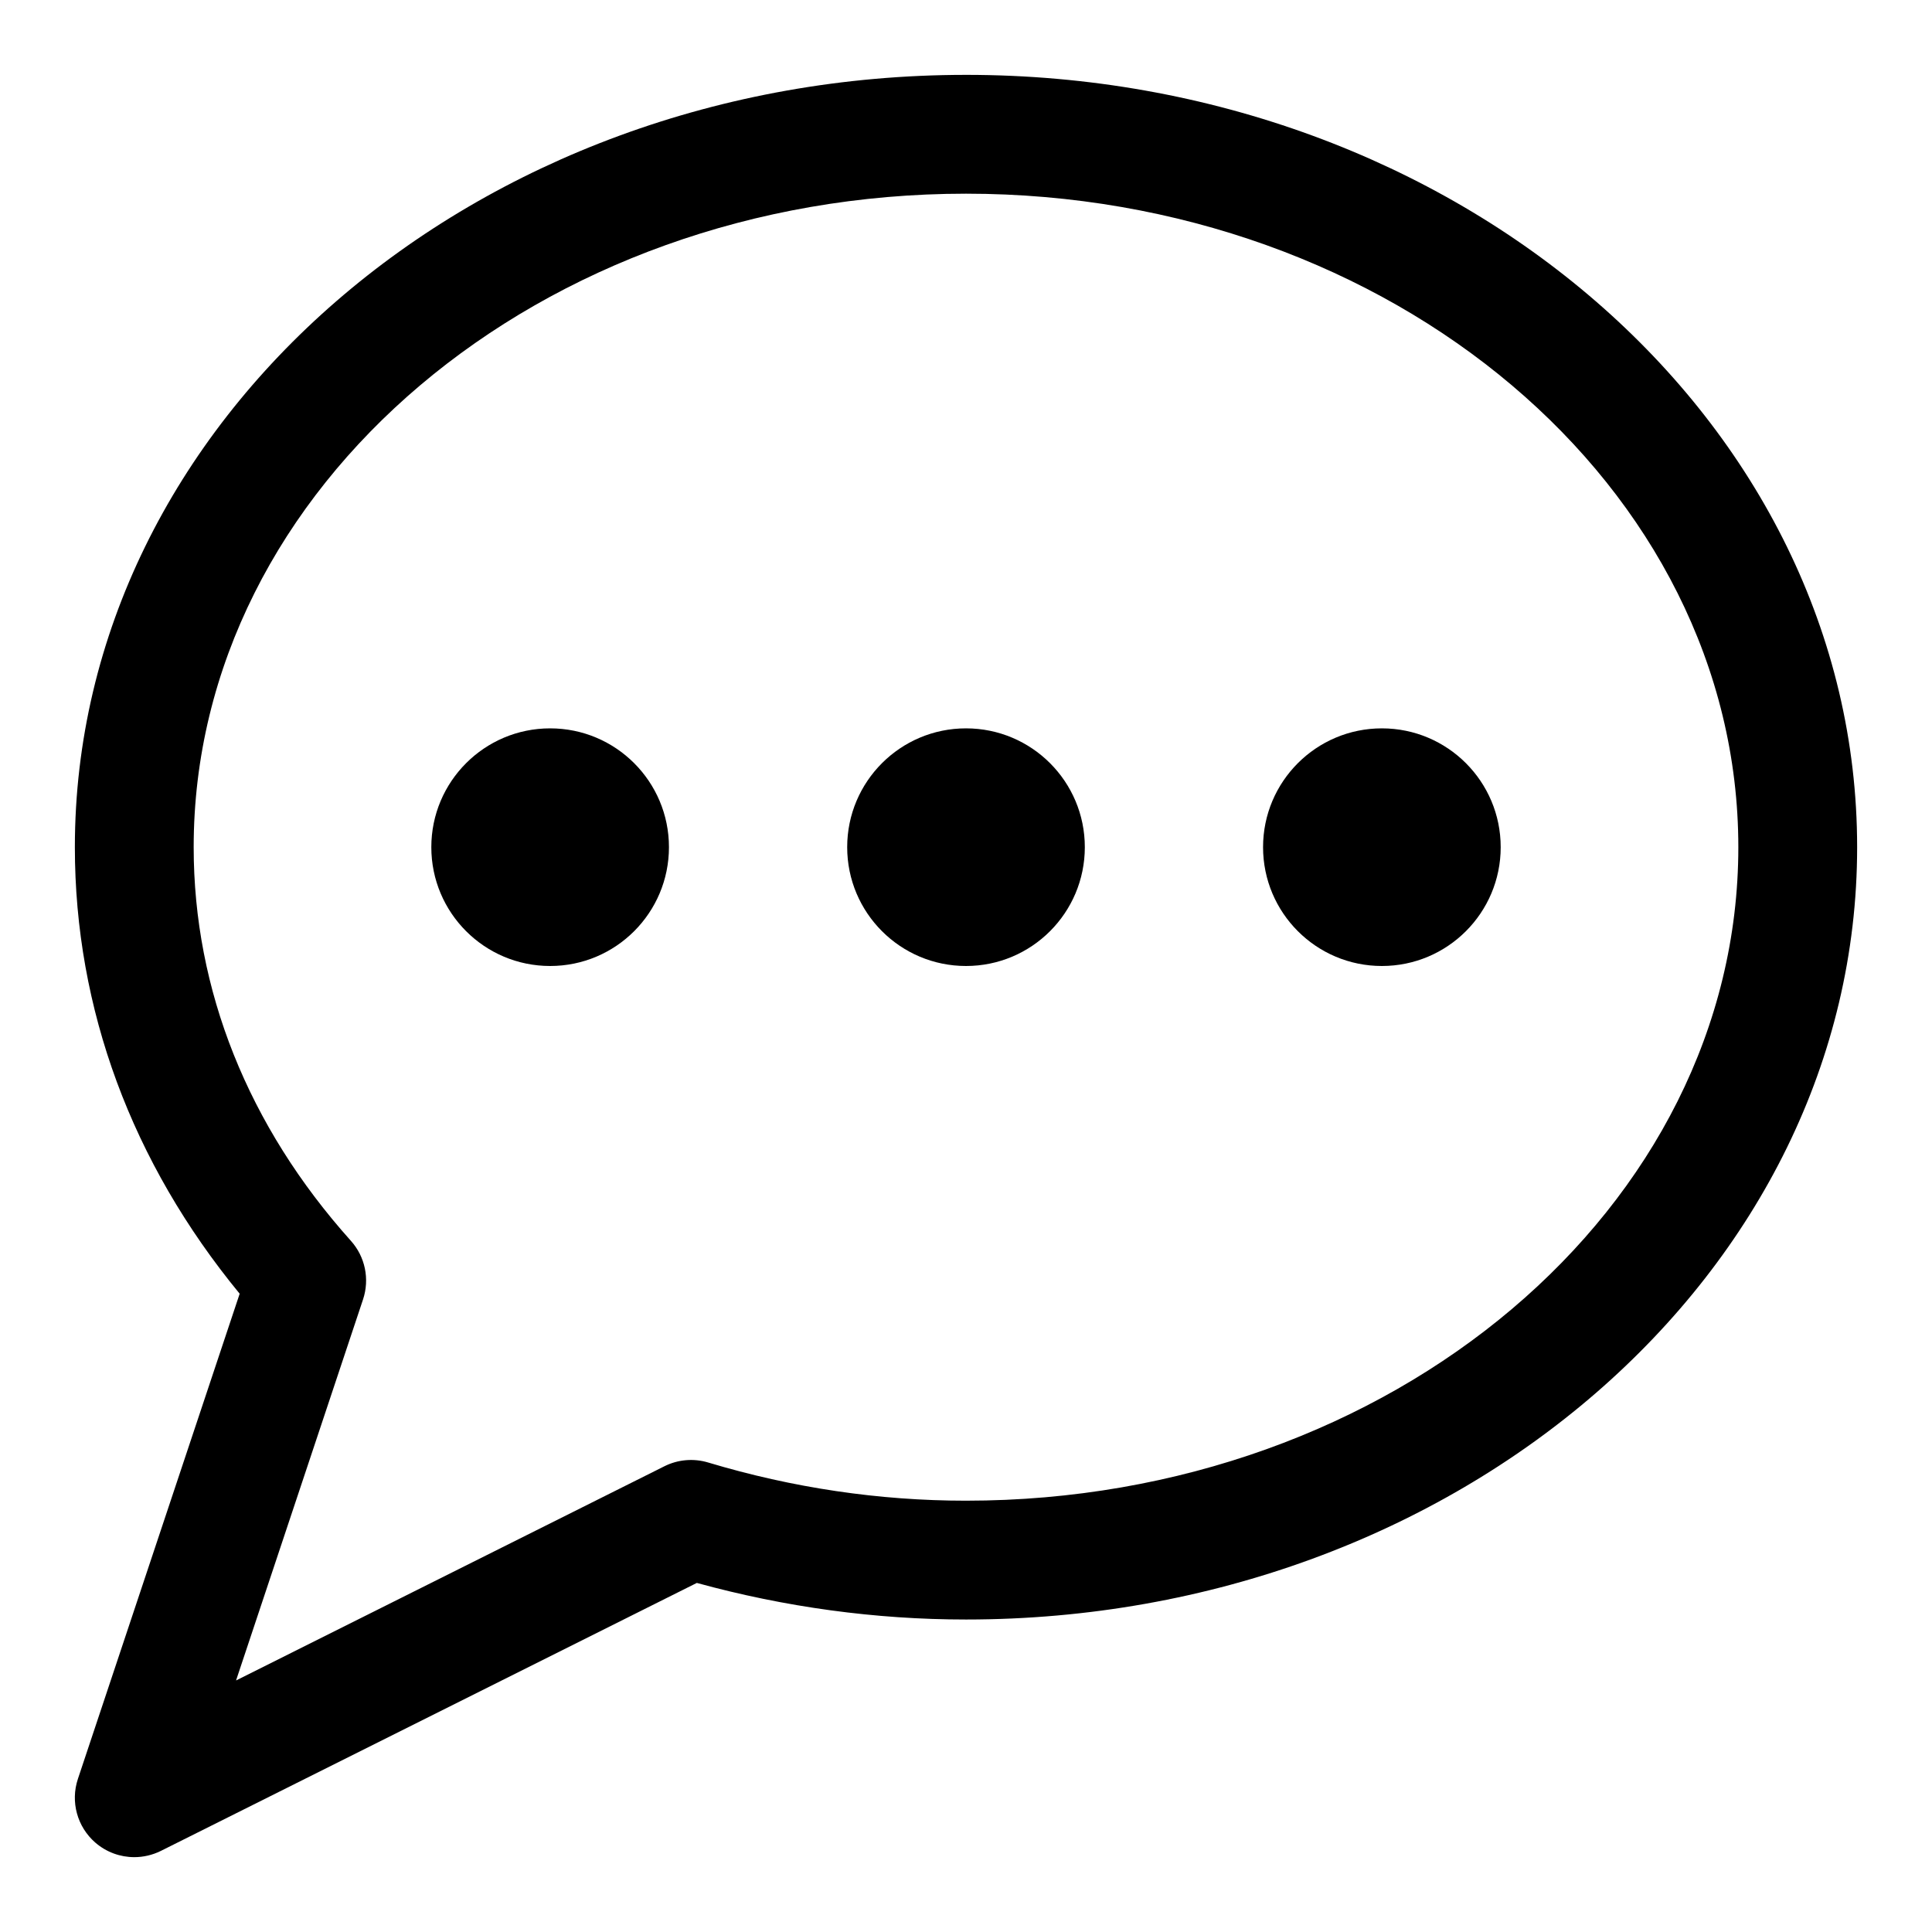 <?xml version="1.0" encoding="UTF-8"?>
<!-- Uploaded to: ICON Repo, www.svgrepo.com, Generator: ICON Repo Mixer Tools -->
<svg fill="#000000" width="800px" height="800px" version="1.1" viewBox="144 144 512 512" xmlns="http://www.w3.org/2000/svg">
 <g>
  <path d="m400 163.84c-130.22 0-236.16 91.82-236.16 204.68 0 42.809 15.066 83.539 43.676 118.33l-42.871 128.58c-2.016 6.047-0.188 12.707 4.613 16.879 2.945 2.547 6.613 3.856 10.328 3.856 2.394 0 4.801-0.551 7.039-1.652l142.04-71.02c23.395 6.422 47.355 9.695 71.336 9.695 130.22 0 236.16-91.82 236.16-204.67 0-112.86-105.94-204.68-236.16-204.68zm0 377.86c-22.984 0-45.973-3.402-68.344-10.125-3.824-1.148-7.981-0.805-11.57 0.992l-113.53 56.773 33.66-101c1.777-5.367 0.566-11.273-3.211-15.492-27.273-30.414-41.68-66.5-41.68-104.33 0-95.488 91.82-173.19 204.68-173.19 112.85 0 204.67 77.695 204.67 173.18 0 95.492-91.82 173.19-204.67 173.19z"/>
  <path d="m541.7 368.51c0 17.391-14.098 31.488-31.488 31.488s-31.488-14.098-31.488-31.488 14.098-31.488 31.488-31.488 31.488 14.098 31.488 31.488"/>
  <path d="m431.49 368.51c0 17.391-14.098 31.488-31.488 31.488s-31.488-14.098-31.488-31.488 14.098-31.488 31.488-31.488 31.488 14.098 31.488 31.488"/>
  <path d="m321.28 368.51c0 17.391-14.098 31.488-31.488 31.488-17.391 0-31.488-14.098-31.488-31.488s14.098-31.488 31.488-31.488c17.391 0 31.488 14.098 31.488 31.488"/>
 </g>
</svg>